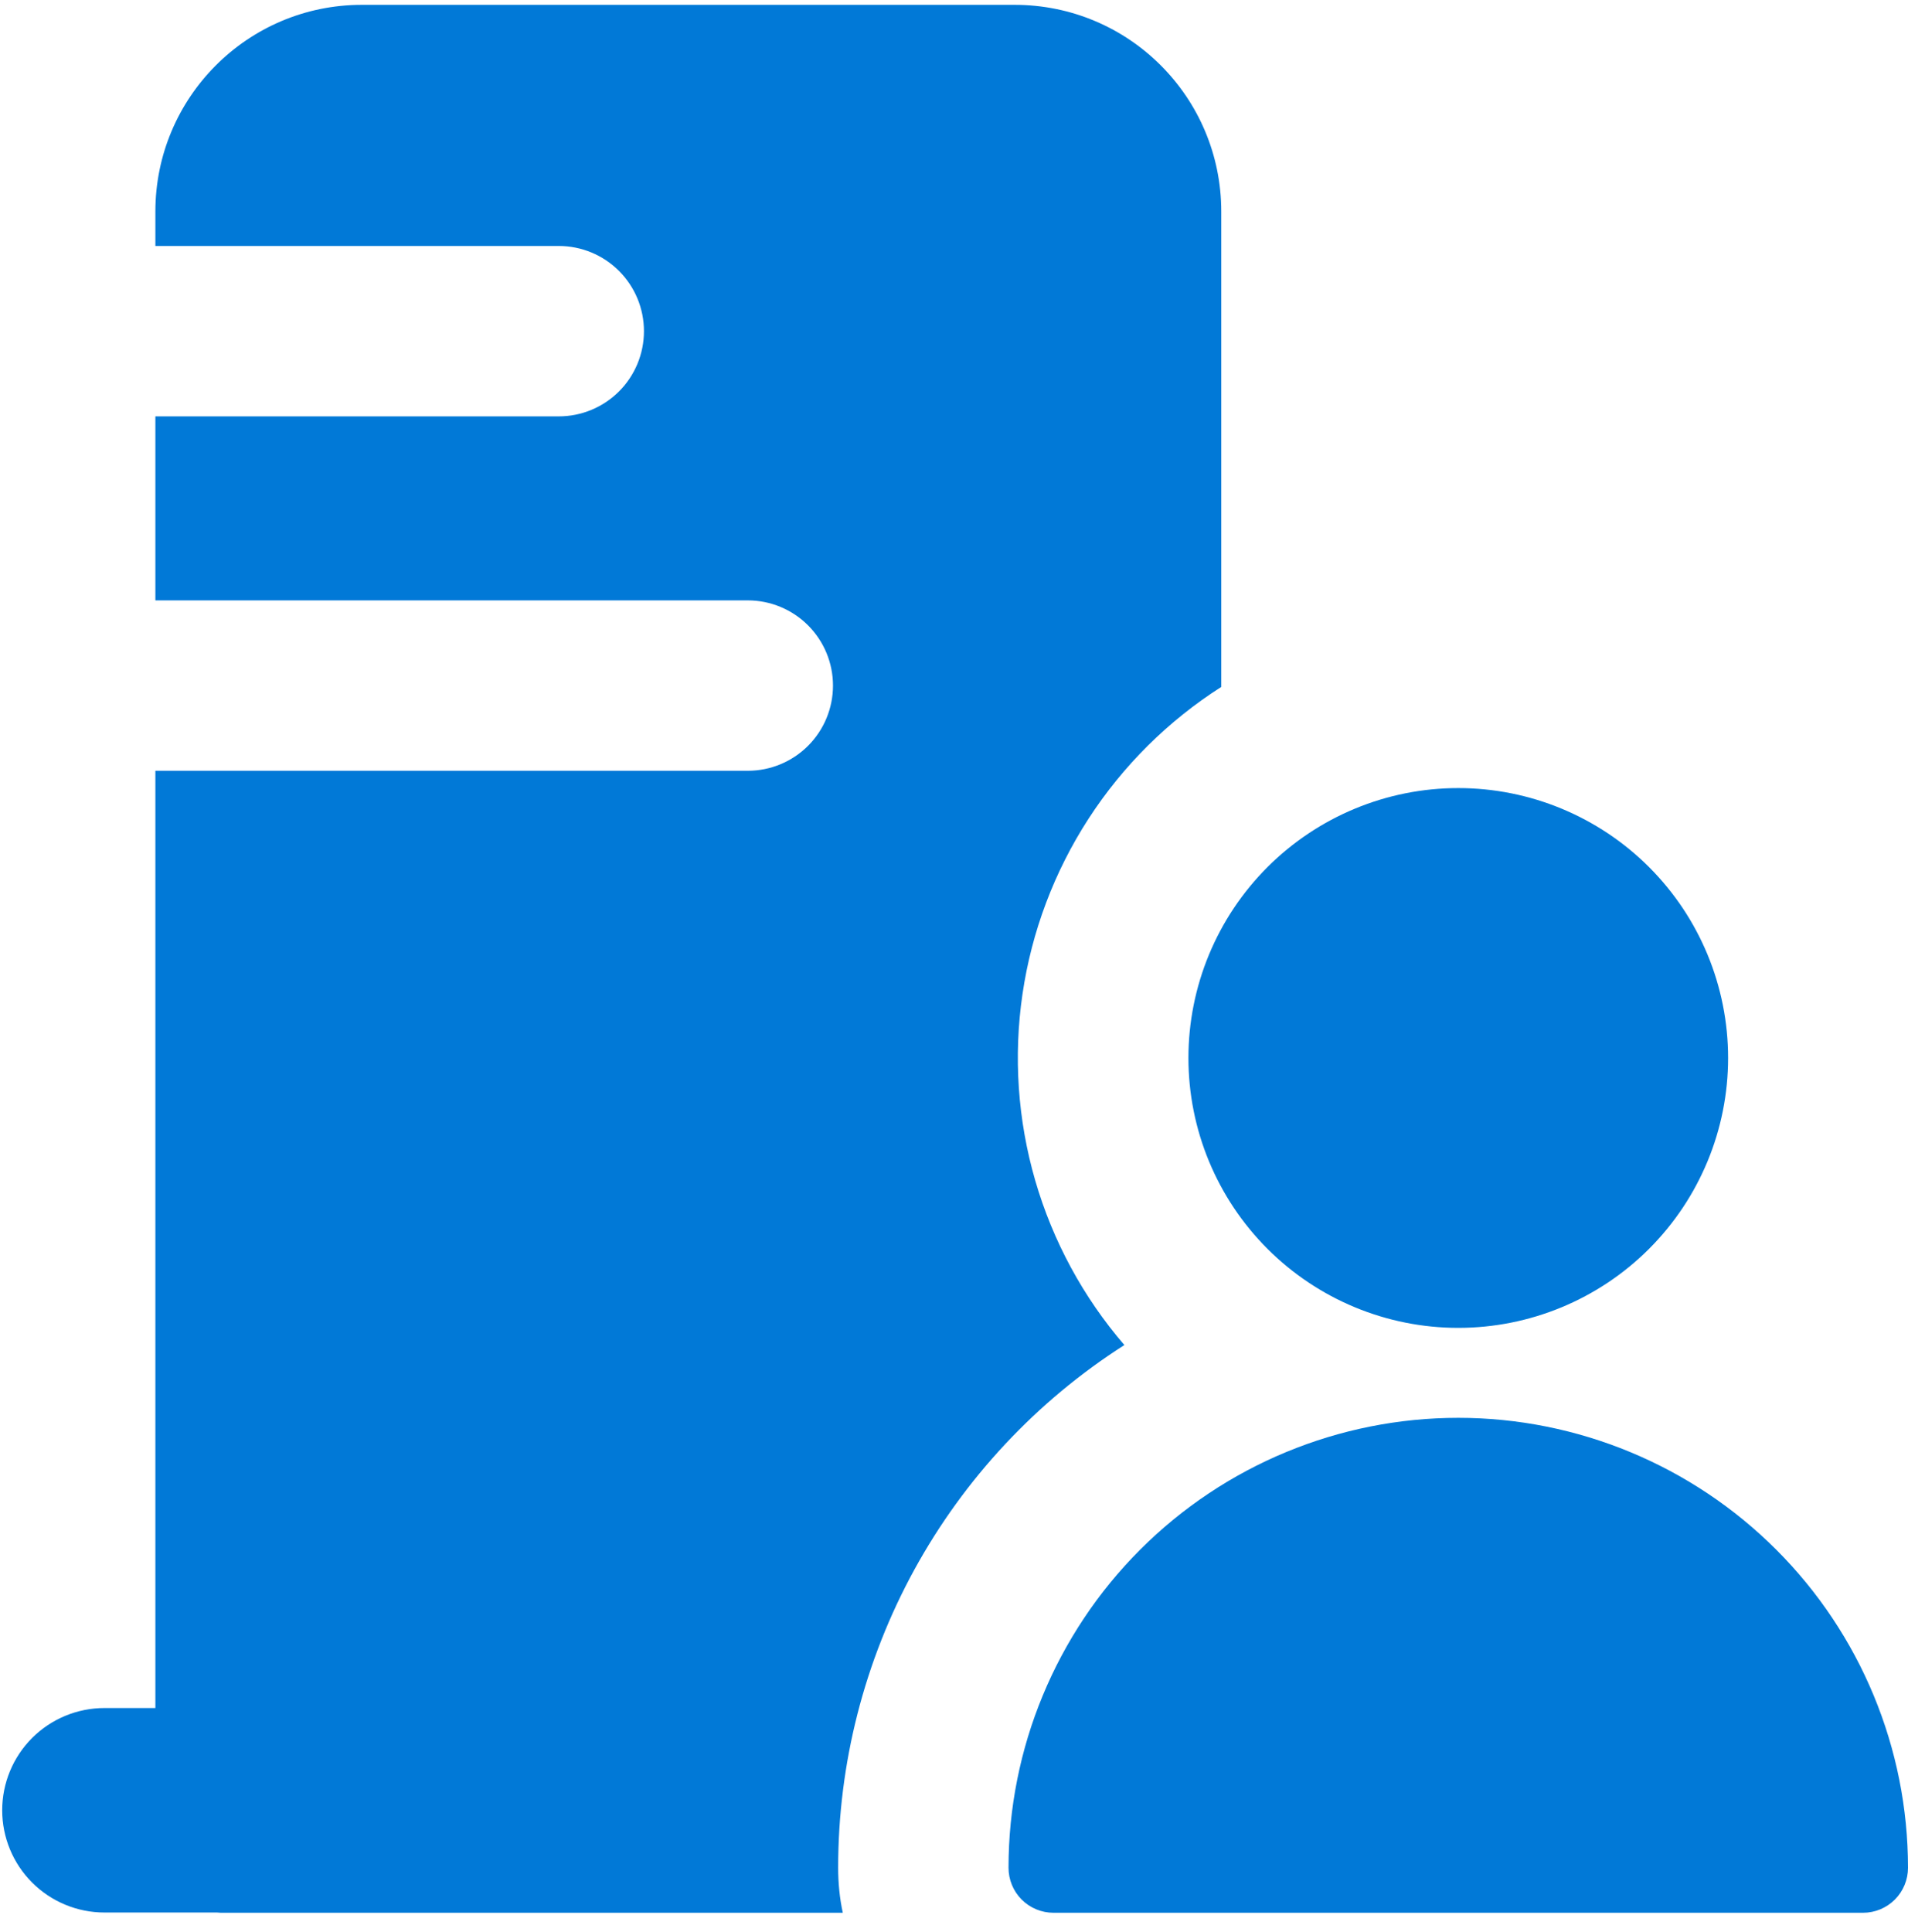 <svg width="80" height="81" viewBox="0 0 80 81" fill="none" xmlns="http://www.w3.org/2000/svg">
<g clip-path="url(#clip0_839_1060)">
<path fill-rule="evenodd" clip-rule="evenodd" d="M6.515 8.866C6.515 4.083 10.389 0.203 15.172 0.203H42.543C47.332 0.203 51.206 4.083 51.206 8.866V28.797C48.976 30.219 47.078 32.104 45.64 34.324C44.202 36.544 43.258 39.047 42.873 41.664C42.488 44.28 42.67 46.949 43.406 49.489C44.143 52.03 45.418 54.382 47.143 56.386C43.463 58.736 40.434 61.976 38.336 65.806C36.239 69.636 35.141 73.933 35.143 78.3C35.143 78.946 35.206 79.575 35.337 80.186H9.372C9.28 80.186 9.189 80.186 9.098 80.175H4.378C3.241 80.175 2.151 79.723 1.347 78.919C0.543 78.116 0.092 77.025 0.092 75.889C0.092 74.752 0.543 73.662 1.347 72.858C2.151 72.055 3.241 71.603 4.378 71.603H6.515V32.312H31.355C32.302 32.312 33.21 31.935 33.88 31.266C34.55 30.596 34.926 29.688 34.926 28.74C34.926 27.793 34.55 26.885 33.88 26.215C33.21 25.545 32.302 25.169 31.355 25.169H6.515V17.455H23.429C24.376 17.455 25.285 17.078 25.954 16.409C26.624 15.739 27 14.83 27 13.883C27 12.936 26.624 12.027 25.954 11.358C25.285 10.688 24.376 10.312 23.429 10.312H6.515V8.866ZM72.457 44.352C72.457 47.352 71.266 50.23 69.144 52.352C67.022 54.474 64.144 55.666 61.143 55.666C58.142 55.666 55.265 54.474 53.143 52.352C51.021 50.23 49.829 47.352 49.829 44.352C49.829 41.351 51.021 38.473 53.143 36.351C55.265 34.23 58.142 33.037 61.143 33.037C64.144 33.037 67.022 34.23 69.144 36.351C71.266 38.473 72.457 41.351 72.457 44.352ZM61.143 59.437C56.142 59.437 51.346 61.424 47.809 64.96C44.273 68.497 42.286 73.293 42.286 78.295C42.285 78.543 42.334 78.788 42.428 79.018C42.522 79.247 42.661 79.456 42.836 79.632C43.012 79.807 43.22 79.947 43.449 80.042C43.678 80.137 43.924 80.186 44.172 80.186H78.115C78.615 80.186 79.094 79.987 79.448 79.634C79.802 79.28 80 78.8 80 78.3C80 73.299 78.014 68.503 74.477 64.966C70.941 61.43 66.144 59.437 61.143 59.437Z" fill="#0179D7"/>
</g>
<defs>
<clipPath id="clip0_839_1060">
<rect width="80" height="80" fill="white" transform="translate(0 0.186)"/>
</clipPath>
</defs>
</svg>
